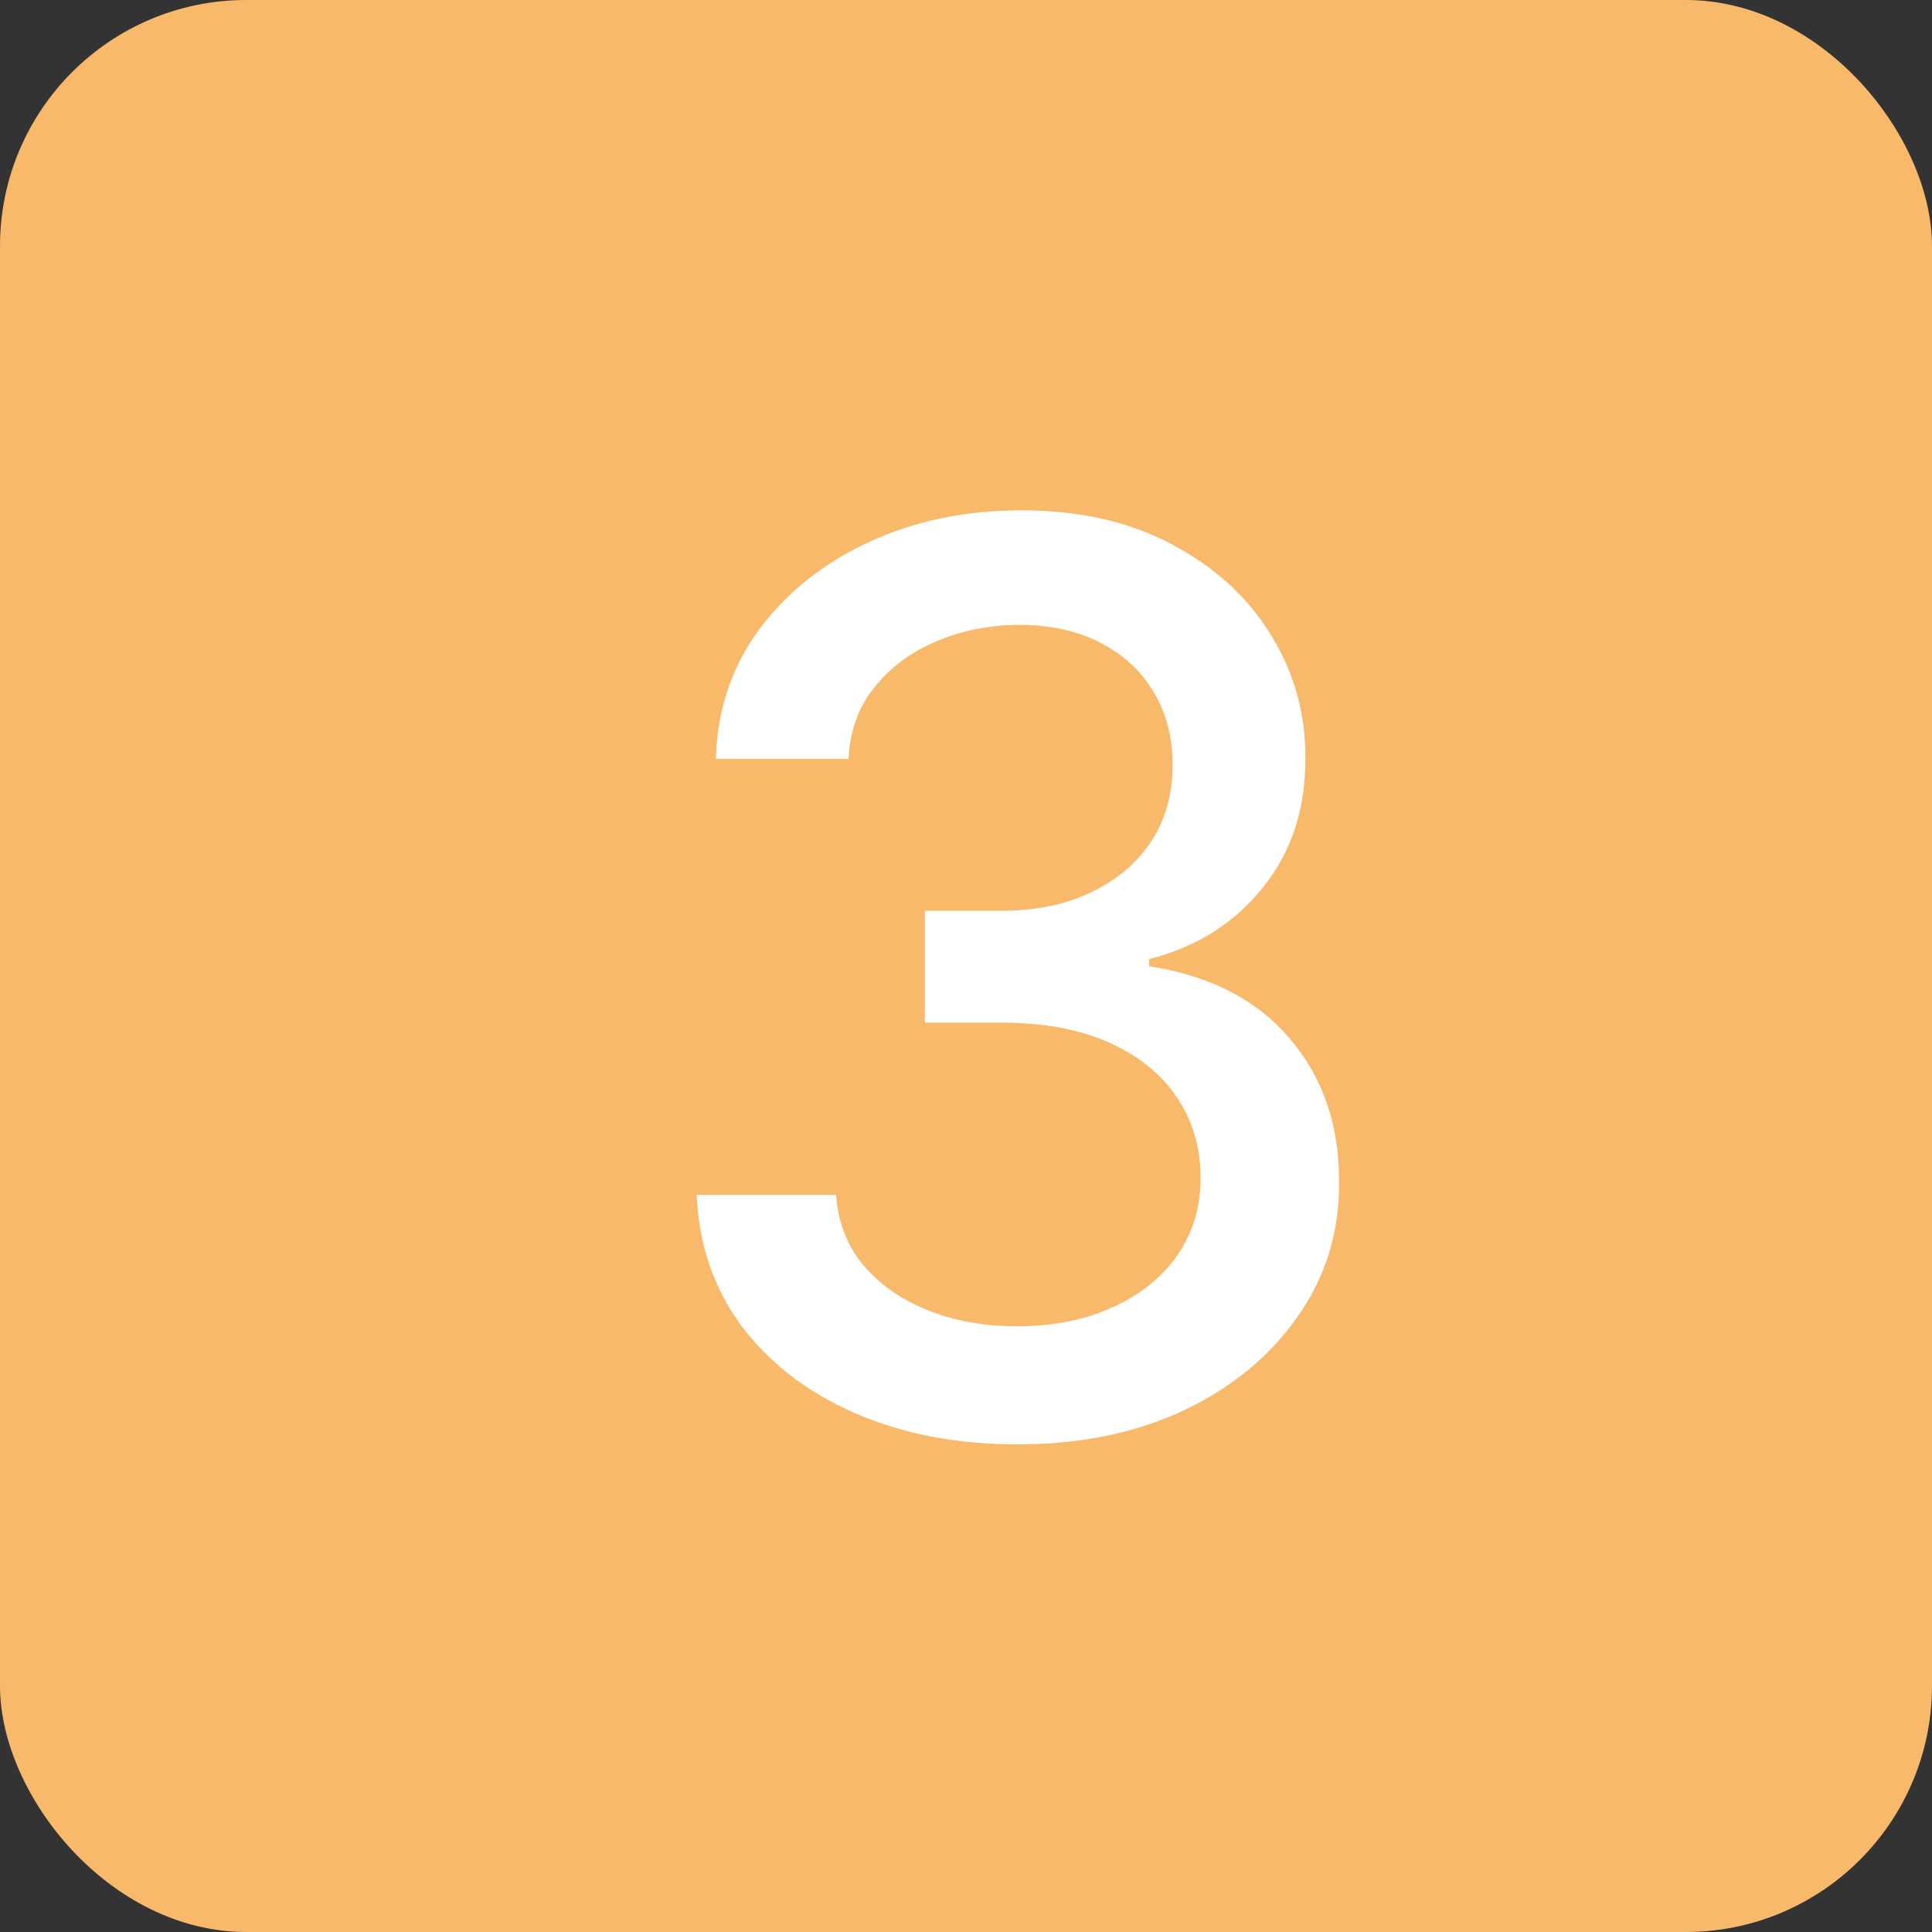 <?xml version="1.0" encoding="UTF-8"?>
<svg xmlns="http://www.w3.org/2000/svg" width="85" height="85" viewBox="0 0 85 85" fill="none">
  <rect x="0" y="0" width="85" height="85" fill="#333333" stroke="none"/>
  <rect width="85" height="85" rx="10.833" fill="#F9B96B"></rect>
  <path d="M44.773 63.547C42.091 63.547 39.695 63.085 37.586 62.16C35.49 61.236 33.829 59.953 32.605 58.312C31.395 56.659 30.744 54.745 30.652 52.57H36.785C36.863 53.755 37.26 54.784 37.977 55.656C38.706 56.516 39.656 57.18 40.828 57.648C42 58.117 43.302 58.352 44.734 58.352C46.31 58.352 47.703 58.078 48.914 57.531C50.138 56.984 51.095 56.223 51.785 55.246C52.475 54.257 52.82 53.117 52.82 51.828C52.82 50.487 52.475 49.309 51.785 48.293C51.108 47.264 50.112 46.457 48.797 45.871C47.495 45.285 45.919 44.992 44.07 44.992H40.691V40.07H44.07C45.555 40.07 46.857 39.803 47.977 39.27C49.109 38.736 49.995 37.993 50.633 37.043C51.271 36.079 51.59 34.953 51.59 33.664C51.59 32.427 51.31 31.353 50.75 30.441C50.203 29.517 49.422 28.794 48.406 28.273C47.404 27.753 46.219 27.492 44.852 27.492C43.55 27.492 42.332 27.733 41.199 28.215C40.079 28.684 39.168 29.361 38.465 30.246C37.762 31.119 37.384 32.167 37.332 33.391H31.492C31.557 31.229 32.195 29.328 33.406 27.688C34.63 26.047 36.245 24.764 38.25 23.84C40.255 22.915 42.482 22.453 44.93 22.453C47.495 22.453 49.708 22.954 51.57 23.957C53.445 24.947 54.891 26.268 55.906 27.922C56.935 29.576 57.443 31.385 57.43 33.352C57.443 35.591 56.818 37.492 55.555 39.055C54.305 40.617 52.638 41.665 50.555 42.199V42.512C53.211 42.915 55.268 43.97 56.727 45.676C58.198 47.382 58.927 49.497 58.914 52.023C58.927 54.224 58.315 56.197 57.078 57.941C55.854 59.686 54.181 61.06 52.059 62.062C49.936 63.052 47.508 63.547 44.773 63.547Z" fill="white"></path>
</svg>
